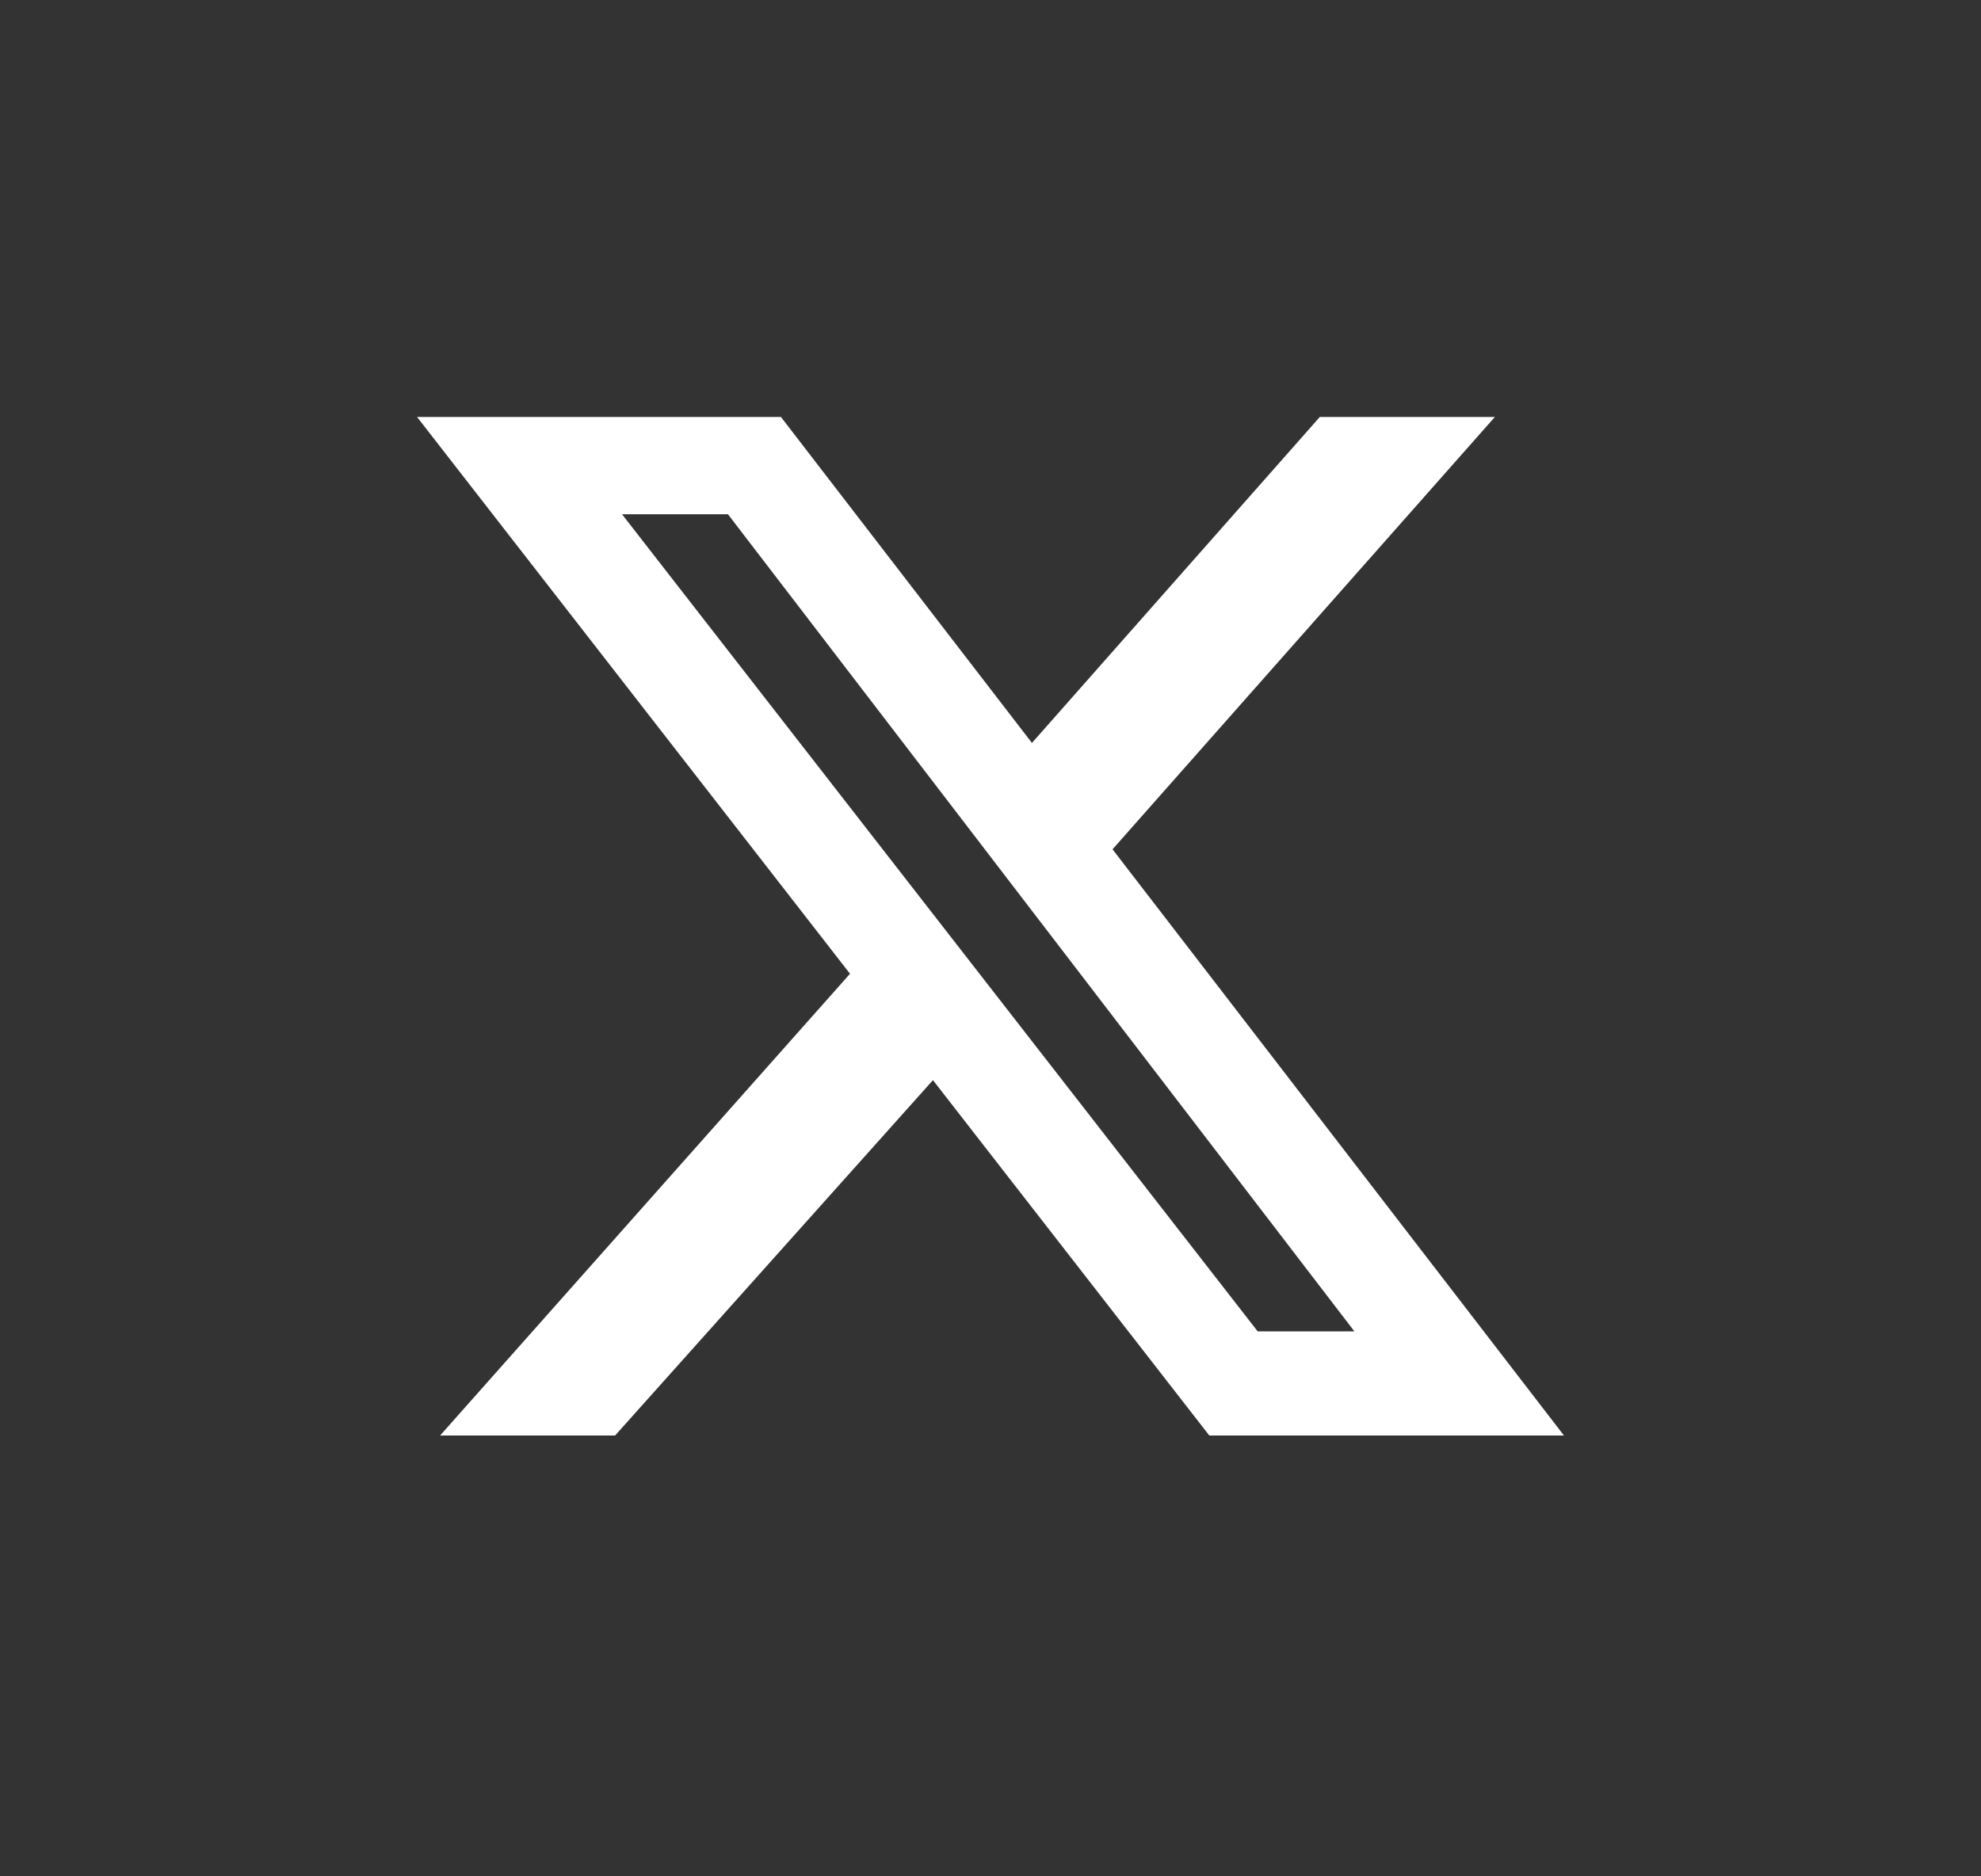 <svg width="38" height="36" viewBox="0 0 38 36" fill="none" xmlns="http://www.w3.org/2000/svg">
<rect x="0" y="0" width="38" height="36" fill="#333333" stroke="none"/>
<g clip-path="url(#clip0_3350_49860)">
<path d="M25.317 8H28.675L21.341 16.295L30 27.542H23.197L17.896 20.724L11.799 27.542H8.442L16.305 18.683L8 8H14.98L19.795 14.254L25.317 8ZM24.125 25.544H25.98L13.964 9.867H11.932L24.125 25.544Z" fill="white"/>
</g>
<defs>
<clipPath id="clip0_3350_49860">
<rect width="22" height="20" fill="white" transform="translate(8 8)"/>
</clipPath>
</defs>
</svg>
